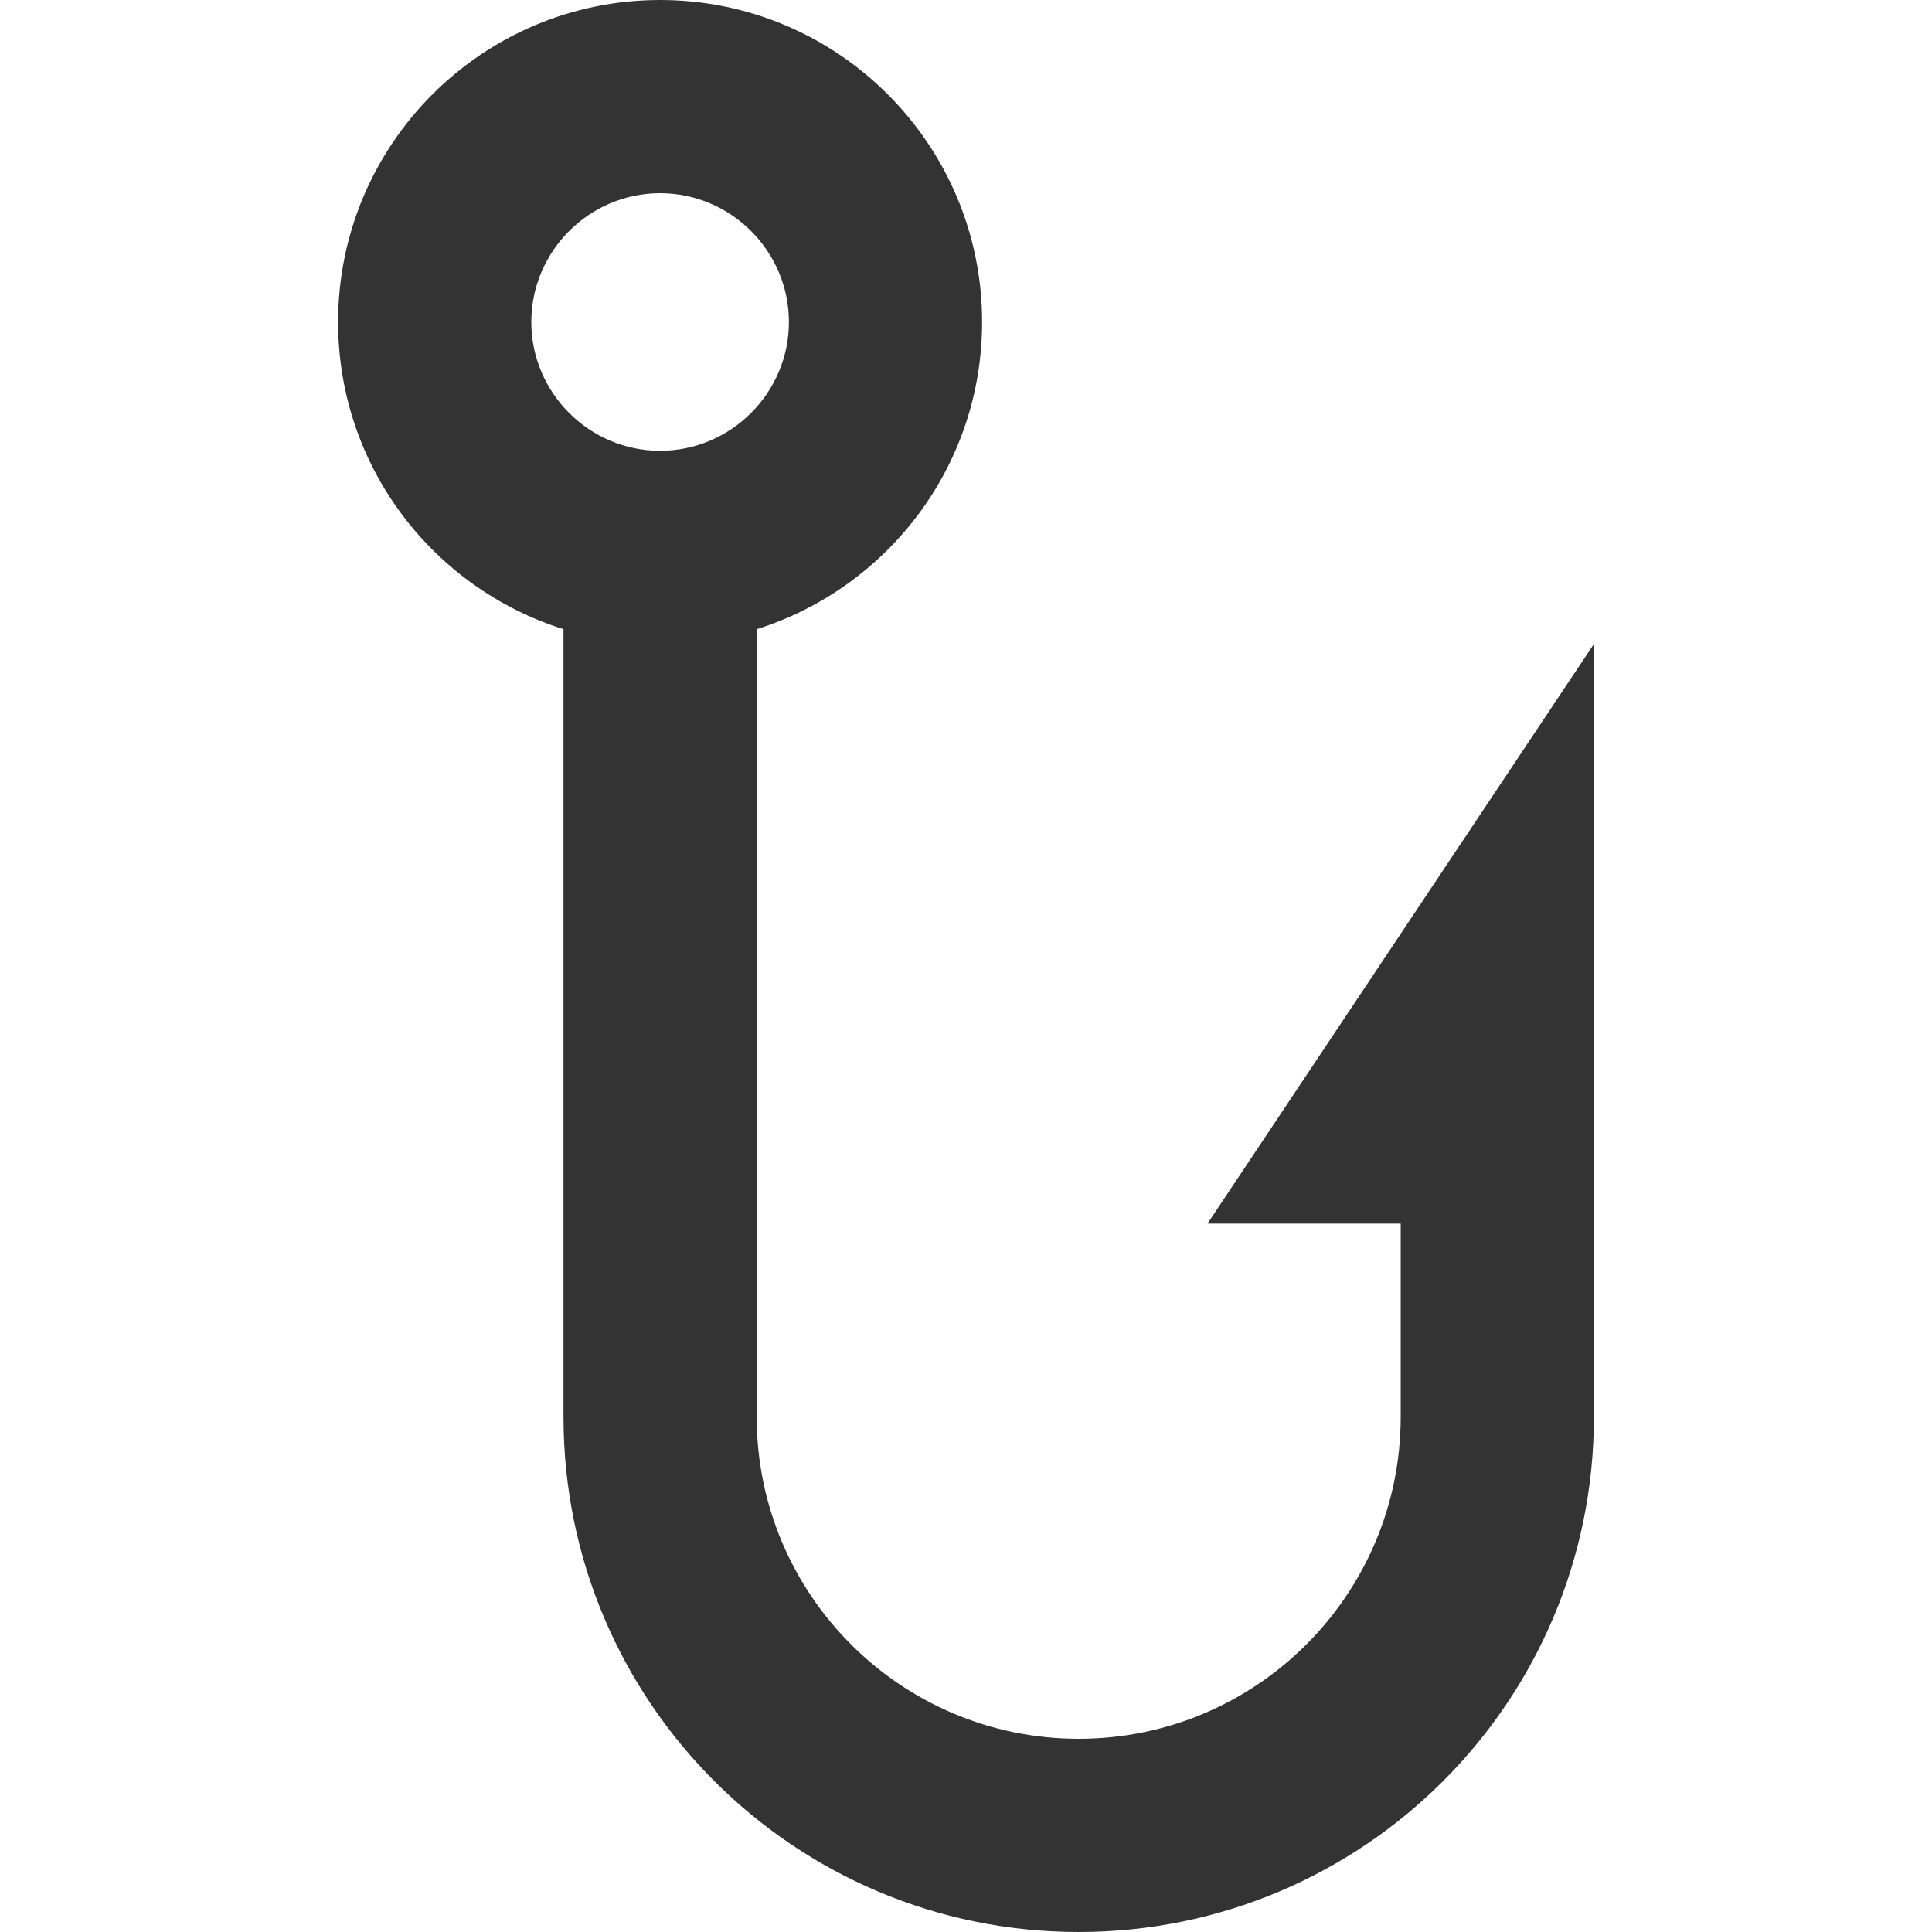 <?xml version="1.0" encoding="utf-8"?>
<!-- Generator: Adobe Illustrator 21.0.2, SVG Export Plug-In . SVG Version: 6.00 Build 0)  -->
<svg version="1.1" id="Layer_1" xmlns="http://www.w3.org/2000/svg" xmlns:xlink="http://www.w3.org/1999/xlink" x="0px" y="0px"
	 viewBox="0 0 300 300" style="enable-background:new 0 0 300 300;" xml:space="preserve">
<style type="text/css">
	.st0{fill:#333333;}
</style>
<g id="XMLID_828_">
	<g>
		<path class="st0" d="M187.5,190h30v30c0,27.6-22.4,50-50,50s-50-22.4-50-50V97.7c20.3-6.4,35-25.3,35-47.7c0-27.6-22.4-50-50-50
			s-50,22.4-50,50c0,22.4,14.7,41.3,35,47.7V220c0,44.2,35.8,80,80,80s80-35.8,80-80V100L187.5,190z M102.5,70c-11,0-20-9-20-20
			s9-20,20-20s20,9,20,20S113.5,70,102.5,70z"/>
	</g>
</g>
</svg>
